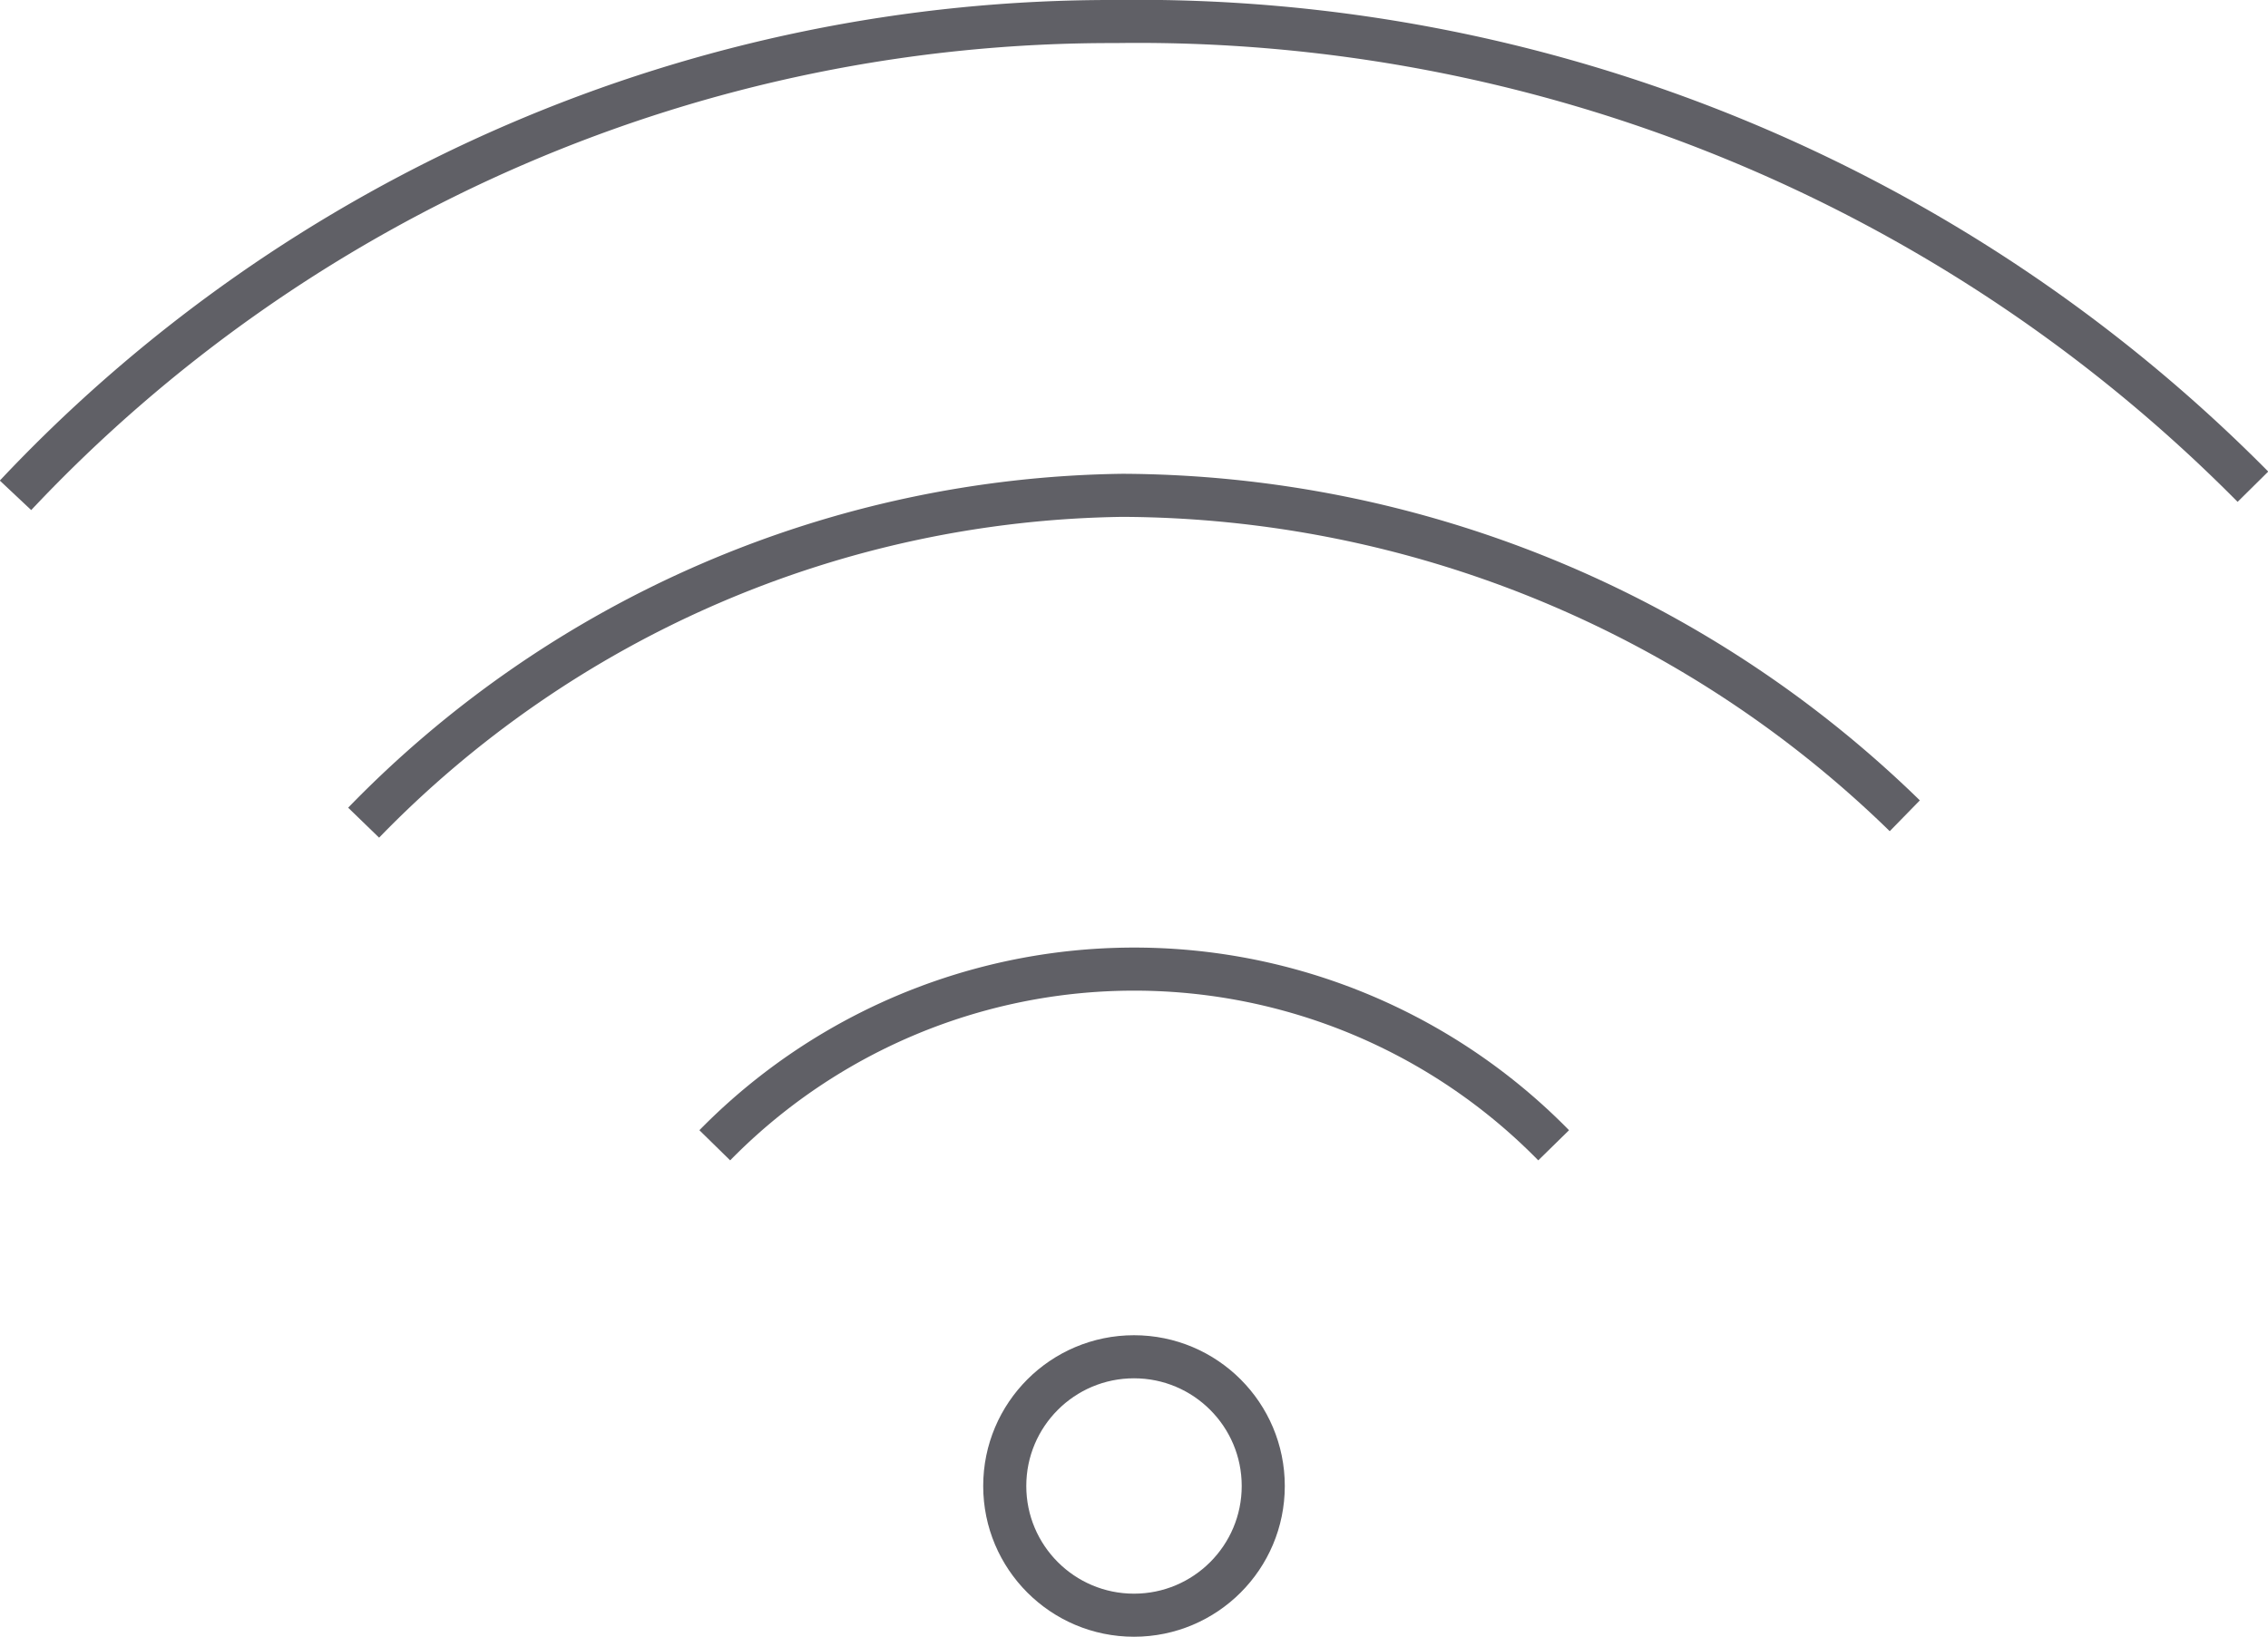 <svg xmlns="http://www.w3.org/2000/svg" viewBox="0 0 52.64 38"><defs><style>.cls-1{fill:none;stroke:#606066;}</style></defs><g id="Layer_2" data-name="Layer 2"><g id="icons"><path class="cls-1" d="M52.29,11.3A36.4,36.4,0,0,0,25.89.5a34.91,34.91,0,0,0-25.53,11"/><path class="cls-1" d="M44.21,18.94A26.15,26.15,0,0,0,26.05,11.5,25,25,0,0,0,8.44,19.1"/><path class="cls-1" d="M36.06,26.59a13.63,13.63,0,0,0-19.47,0"/><circle class="cls-1" cx="26.32" cy="34.5" r="3"/></g></g></svg>